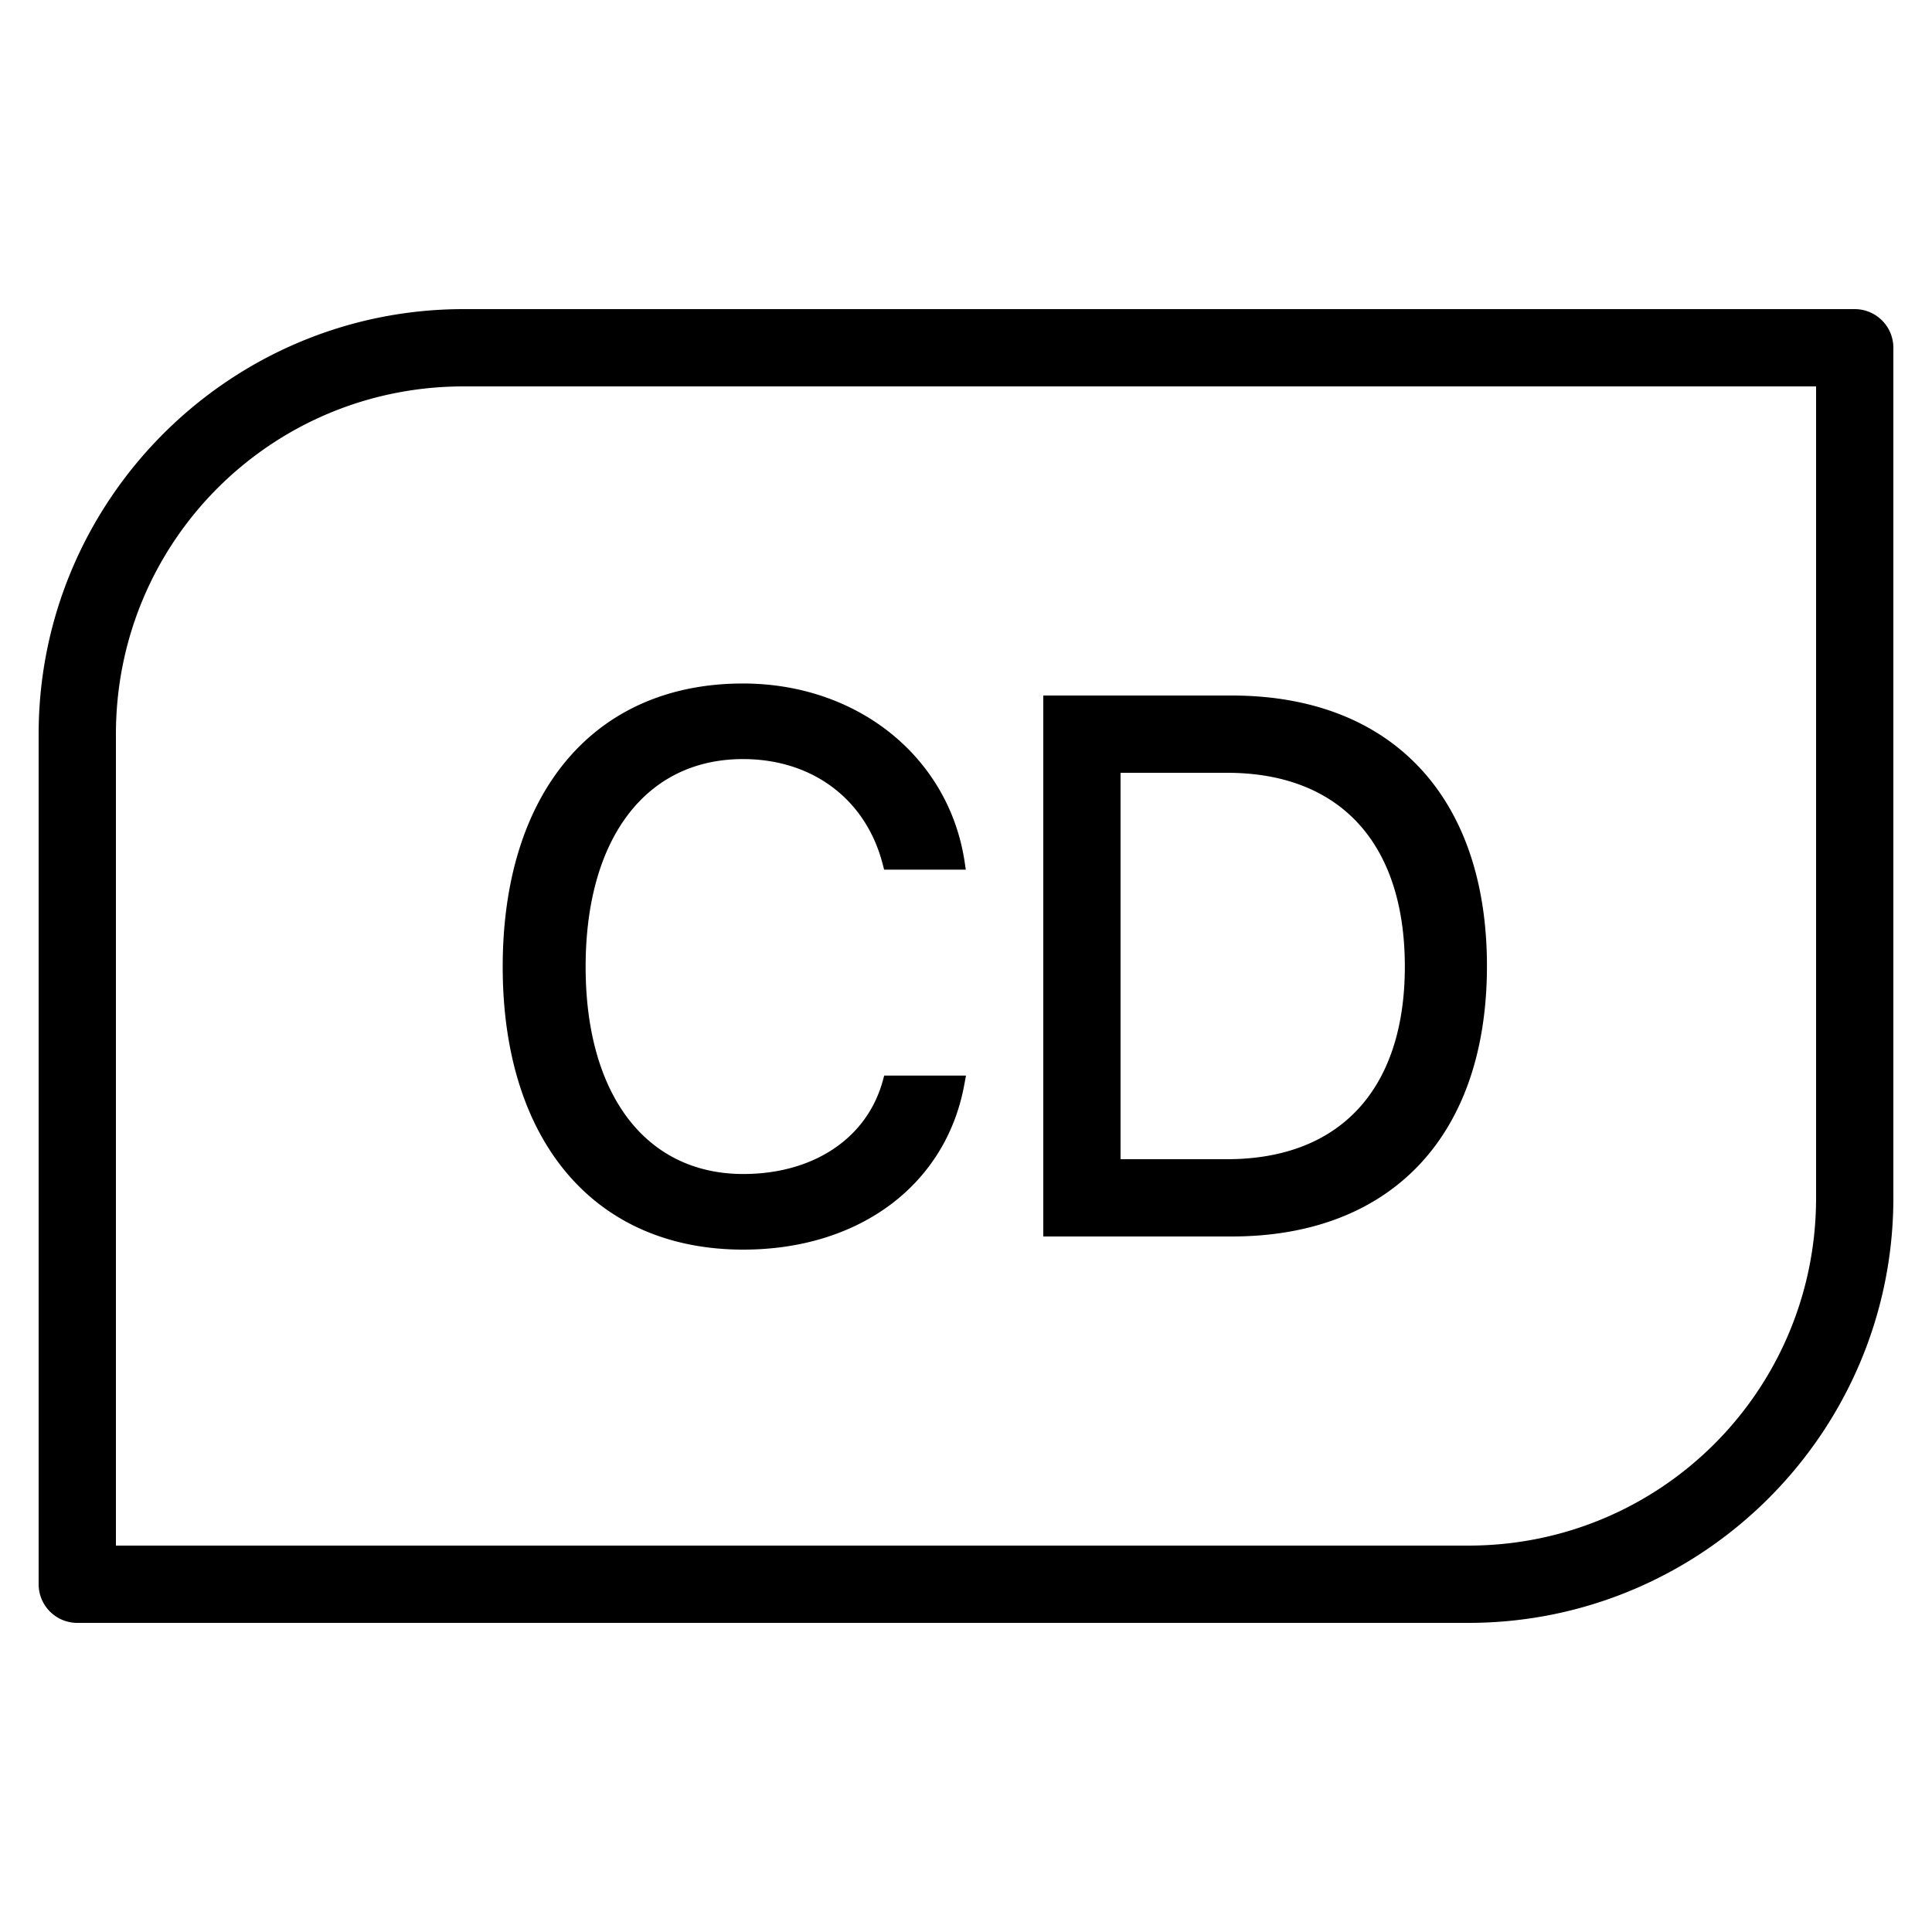 <svg xmlns="http://www.w3.org/2000/svg" xmlns:xlink="http://www.w3.org/1999/xlink" viewBox="0 0 50 50"><path d="M12 8C5.937 8 1 12.937 1 19L1 41 A 1 1 0 0 0 2 42L38 42C44.063 42 49 37.063 49 31L49 9 A 1 1 0 0 0 48 8L12 8 z M 12 10L47 10L47 31C47 35.983 42.983 40 38 40L3 40L3 19C3 14.017 7.017 10 12 10 z M 19.227 17.689C15.386 17.689 13.01 20.499 13.01 25.02C13.01 29.536 15.389 32.34 19.236 32.34C22.239 32.34 24.485 30.662 24.957 28.064L25 27.836L22.883 27.836L22.844 27.979C22.433 29.462 21.049 30.383 19.236 30.383C16.713 30.383 15.156 28.329 15.156 25.02C15.156 21.706 16.711 19.645 19.229 19.645C21.024 19.645 22.408 20.683 22.842 22.357L22.881 22.506L24.994 22.506L24.961 22.279C24.54 19.576 22.182 17.689 19.227 17.689 z M 27 18L27 32L31.875 32C36.016 32 38.482 29.383 38.482 25C38.482 20.623 36.016 18 31.875 18L27 18 z M 29 20L31.756 20C34.682 20 36.357 21.827 36.357 25.014C36.357 28.183 34.682 30 31.756 30L29 30L29 20 z"/></svg>